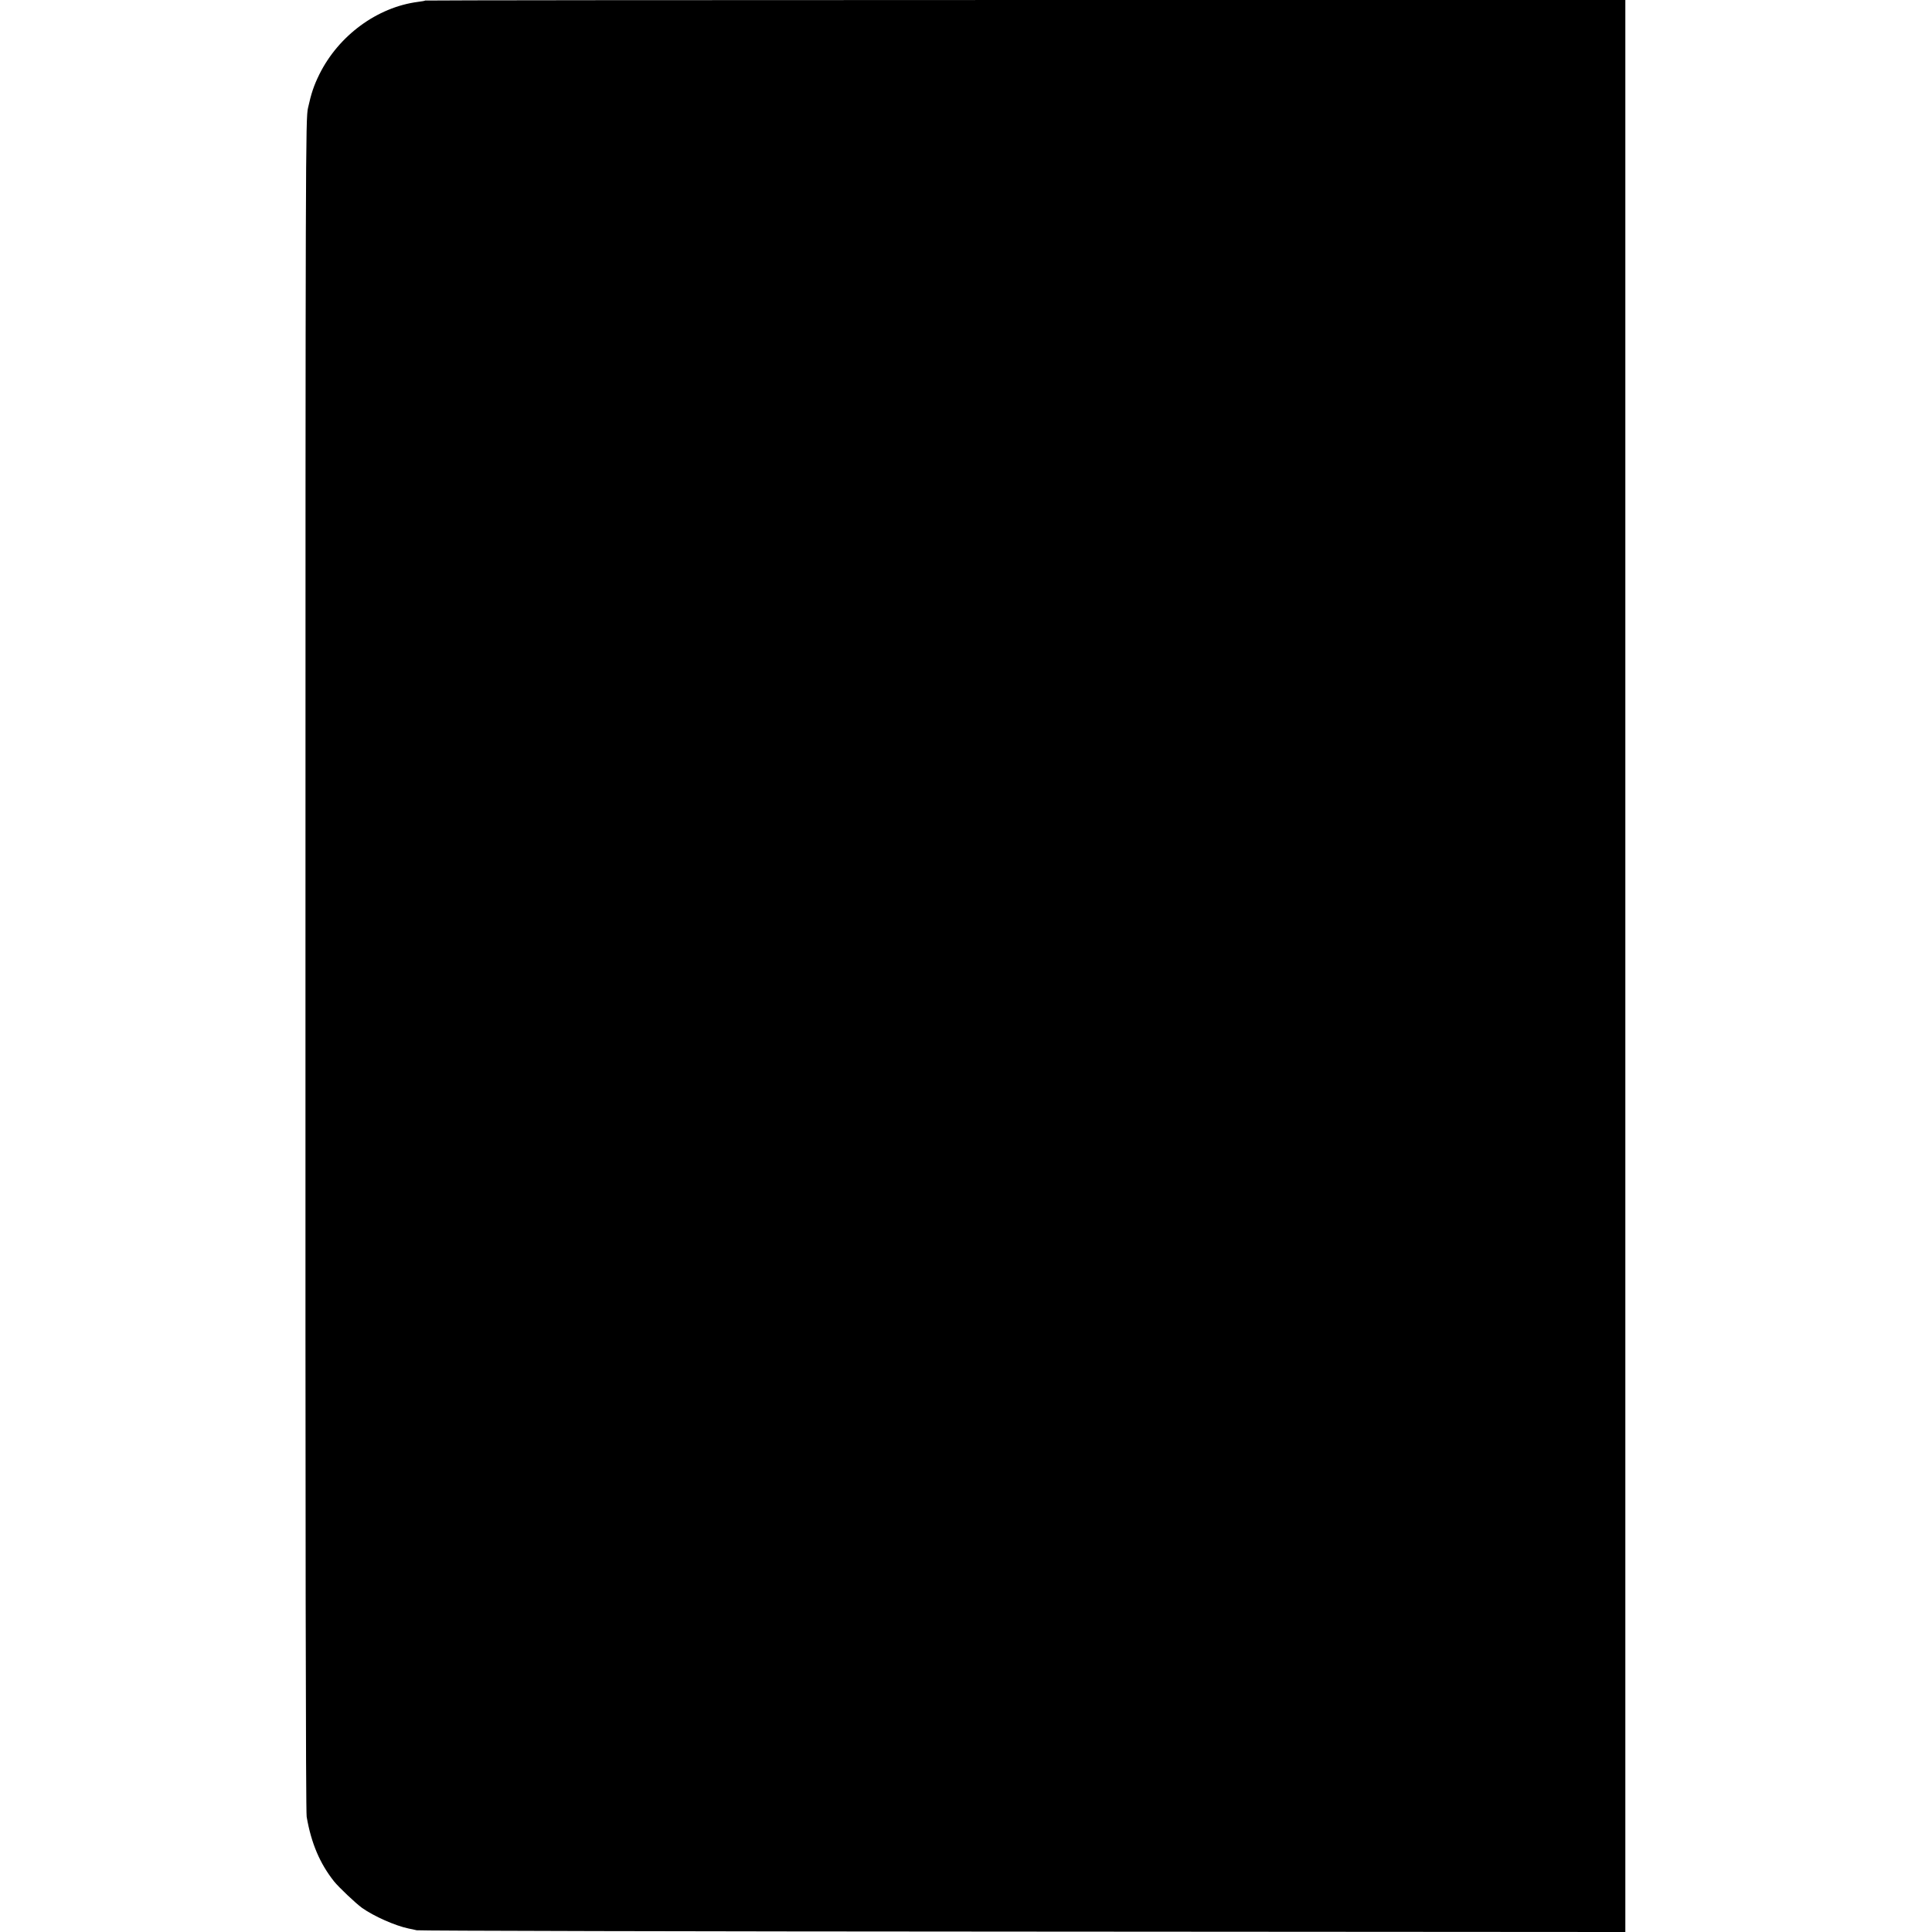 <?xml version="1.0" standalone="no"?>
<!DOCTYPE svg PUBLIC "-//W3C//DTD SVG 20010904//EN"
 "http://www.w3.org/TR/2001/REC-SVG-20010904/DTD/svg10.dtd">
<svg version="1.0" xmlns="http://www.w3.org/2000/svg"
 width="1449pt" height="1449pt" viewBox="0 0 1449 1449"
 preserveAspectRatio="xMidYMid meet">
<g transform="translate(0,1449) scale(0.1,-0.1)"
fill="#000000" stroke="none">
<path d="M3189 14486 c-2 -2 -26 -7 -54 -10 -307 -40 -596 -253 -740 -544 -41
-83 -61 -143 -85 -252 -18 -82 -19 -277 -19 -6421 -1 -4267 2 -6355 9 -6395
34 -198 99 -350 205 -484 35 -44 162 -164 210 -199 89 -63 249 -134 350 -155
17 -3 44 -9 60 -13 17 -4 2063 -9 4548 -10 l4517 -3 0 7245 0 7245 -4498 0
c-2475 0 -4501 -2 -4503 -4z"/>
</g>
</svg>
